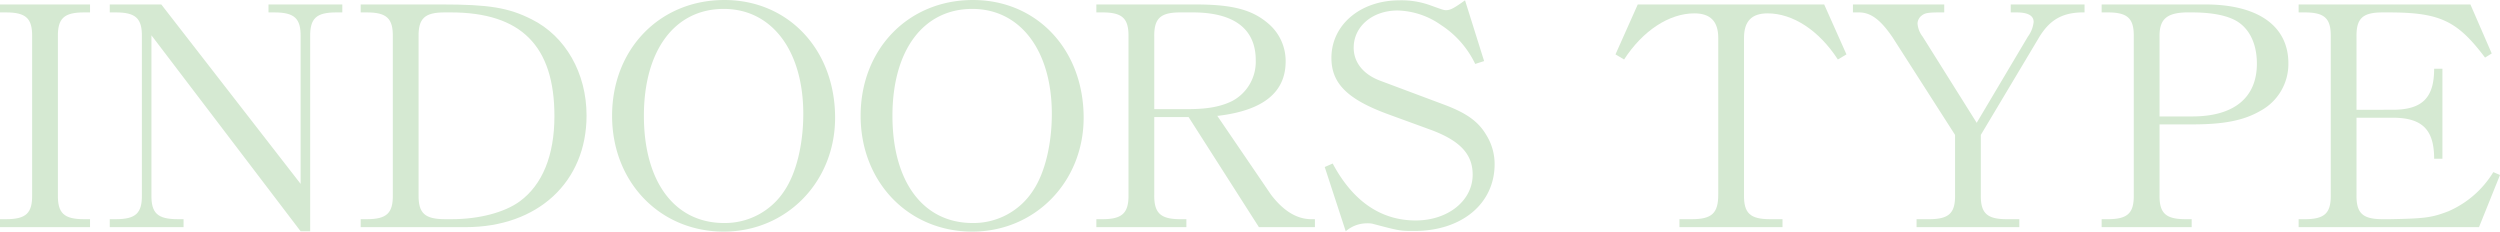 <svg xmlns="http://www.w3.org/2000/svg" width="628.69" height="58.242" viewBox="0 0 628.69 58.242"><g transform="translate(-1213.514 -2882.697)" style="isolation:isolate"><g style="isolation:isolate"><path d="M1213.514,2883.818h22.64v2h-1.519c-5.04,0-6.641,1.52-6.561,6.161v39.679c-.08,4.641,1.521,6.16,6.561,6.16h1.519v2h-22.64v-2h1.52c5.04,0,6.64-1.519,6.56-6.16v-39.679c.08-4.641-1.52-6.161-6.56-6.161h-1.52Z" fill="#d5e9d2"/><path d="M1289.114,2891.979c.08-4.641-1.52-6.161-6.64-6.161h-1.44v-2h18.561v2h-1.521c-5.04,0-6.639,1.52-6.559,6.161v48.88h-2.4l-37.52-49.281v40.08c-.08,4.641,1.519,6.16,6.639,6.16h1.441v2h-18.561v-2h1.52c5.04,0,6.64-1.519,6.56-6.16v-39.679c.08-4.641-1.52-6.161-6.56-6.161h-1.52v-2h12.96l35.041,45.121Z" fill="#d5e9d2"/><path d="M1324.616,2883.818c11.841,0,16.8.8,22.641,3.76,8.48,4.24,13.761,13.52,13.761,24.16,0,16.721-12.241,28.08-30.4,28.08h-26.4v-2h1.52c5.04,0,6.64-1.519,6.56-6.16v-39.679c.08-4.641-1.52-6.161-6.56-6.161h-1.52v-2Zm2.481,54c6.88,0,13.28-1.679,17.12-4.48,5.68-4.16,8.721-11.52,8.721-21.44,0-17.679-8.4-26.08-26.082-26.08h-1.519c-5.04,0-6.641,1.52-6.561,6.161v39.679c-.08,4.721,1.6,6.16,6.721,6.16Z" fill="#d5e9d2"/><path d="M1423.521,2912.3c0,16.16-12.241,28.64-28,28.64-16.081,0-28.081-12.48-28.081-29.121,0-16.8,12-29.121,28.241-29.121C1411.761,2882.7,1423.521,2895.178,1423.521,2912.3Zm-48.082-.481c0,16.641,7.76,26.961,20.161,26.961a17.821,17.821,0,0,0,15.2-8.16c2.961-4.4,4.721-11.6,4.721-19.281,0-15.92-7.92-26.4-20-26.4C1383.2,2884.938,1375.439,2895.338,1375.439,2911.818Z" fill="#d5e9d2"/><path d="M1486.024,2912.3c0,16.16-12.24,28.64-28,28.64-16.08,0-28.081-12.48-28.081-29.121,0-16.8,12-29.121,28.242-29.121C1474.264,2882.7,1486.024,2895.178,1486.024,2912.3Zm-48.081-.481c0,16.641,7.76,26.961,20.161,26.961a17.822,17.822,0,0,0,15.2-8.16c2.96-4.4,4.719-11.6,4.719-19.281,0-15.92-7.919-26.4-20-26.4C1445.7,2884.938,1437.943,2895.338,1437.943,2911.818Z" fill="#d5e9d2"/><path d="M1503.783,2912.139v19.519c-.08,4.641,1.6,6.16,6.56,6.16h1.519v2h-22.639v-2h1.519c4.96,0,6.641-1.519,6.561-6.16v-39.679c.08-4.641-1.521-6.161-6.561-6.161h-1.519v-2h24.88c9.2,0,14.16,1.28,18.161,4.639a12.329,12.329,0,0,1,4.559,9.682c0,7.759-5.6,12.32-16.96,13.679h-.24l13.521,19.84c3.12,4.08,6.479,6.16,10.16,6.16h.88v2H1530.1l-17.681-27.679Zm8.56-2c4.88,0,8.24-.641,11.12-2.08a11.18,11.18,0,0,0,5.84-10.241c0-7.839-5.44-12-15.84-12h-3.12c-5.04,0-6.64,1.52-6.56,6.161v18.16Z" fill="#d5e9d2"/><path d="M1548.653,2923.818c5.04,9.44,12.08,14.321,20.881,14.321,8.08,0,14.32-4.961,14.32-11.52,0-5.121-3.12-8.48-10.32-11.2l-10.96-4c-10.24-3.76-14.241-7.76-14.241-14.16,0-8.32,7.28-14.481,17.121-14.481a21.315,21.315,0,0,1,7.6,1.2c3.12,1.119,3.52,1.279,4.08,1.279,1.12,0,2-.481,4.8-2.481l4.8,15.282-2.24.718a23.942,23.942,0,0,0-8.559-9.759,19.732,19.732,0,0,0-10.961-3.68c-6.321,0-11.04,4-11.04,9.359,0,3.68,2.4,6.721,6.719,8.321l16.242,6.08c5.279,2,8.319,4.08,10.319,7.441a13.856,13.856,0,0,1,2.16,7.44c0,9.919-8.24,16.8-20.16,16.8-3.6,0-3.68,0-10.641-1.84a6.476,6.476,0,0,0-1.359-.08,8.1,8.1,0,0,0-5.28,2l-5.281-16.16Z" fill="#d5e9d2"/><path d="M1661.773,2939.818h-25.92v-2h3.12c5.04,0,6.64-1.519,6.64-6.16v-39.441c0-4.158-2-6.16-6-6.16-6.32,0-12.961,4.32-17.68,11.6l-2.161-1.281,5.6-12.559h46.881l5.6,12.559-2.161,1.281c-4.719-7.281-11.28-11.6-17.679-11.6-4,0-5.921,2-5.921,6.16v39.441c-.08,4.641,1.52,6.16,6.56,6.16h3.12Z" fill="#d5e9d2"/><path d="M1723.485,2891.9a7.48,7.48,0,0,0,1.44-3.681q0-2.4-4.32-2.4h-1.44v-2h18.561v2h-.88c-5.04.161-8.08,2.08-10.721,6.559l-14.48,24.242v15.039c-.081,4.641,1.52,6.16,6.56,6.16h3.12v2h-25.841v-2h3.12c5.041,0,6.641-1.519,6.561-6.16v-15.039l-15.681-24.48c-3.04-4.481-5.52-6.321-8.48-6.321h-1.52v-2h22.96v2h-1.12c-2.96,0-3.76.161-4.559.8a2.622,2.622,0,0,0-1.04,2,6.121,6.121,0,0,0,1.28,3.281l13.6,21.68Z" fill="#d5e9d2"/><path d="M1756.587,2931.658c-.08,4.641,1.519,6.16,6.559,6.16h1.521v2h-22.641v-2h1.521c5.04,0,6.64-1.519,6.559-6.16v-39.679c.081-4.641-1.519-6.161-6.559-6.161h-1.521v-2h26.081c13.281,0,20.88,5.44,20.88,14.8a13.393,13.393,0,0,1-7.12,12c-4.16,2.4-9.2,3.36-16.96,3.36h-8.32Zm8.24-19.679c10.481,0,16.24-4.721,16.24-13.282,0-5.439-2.24-9.6-6.24-11.279-2.4-1.041-5.76-1.6-10.16-1.6h-1.521c-4.879.161-6.639,1.84-6.559,6.161v20Z" fill="#d5e9d2"/><path d="M1815.483,2910.3c7.2-.08,10.161-3.041,10.161-10.32h2.08v22.64h-2.08c0-7.281-2.96-10.24-10.161-10.32h-9.36v19.359c-.08,4.641,1.52,6.16,6.56,6.16h1.76c8.96-.16,10.64-.4,14.8-2a24.711,24.711,0,0,0,11.28-9.839l1.681.72-5.28,13.119h-45.361v-2h1.52c5.04,0,6.64-1.519,6.56-6.16v-39.679c.08-4.641-1.52-6.161-6.56-6.161h-1.52v-2h43.2l5.36,12.321-1.681,1.039c-7.04-9.36-11.44-11.36-24.32-11.36h-1.44c-5.04,0-6.64,1.52-6.56,6.161v18.32Z" fill="#d5e9d2"/></g></g></svg>